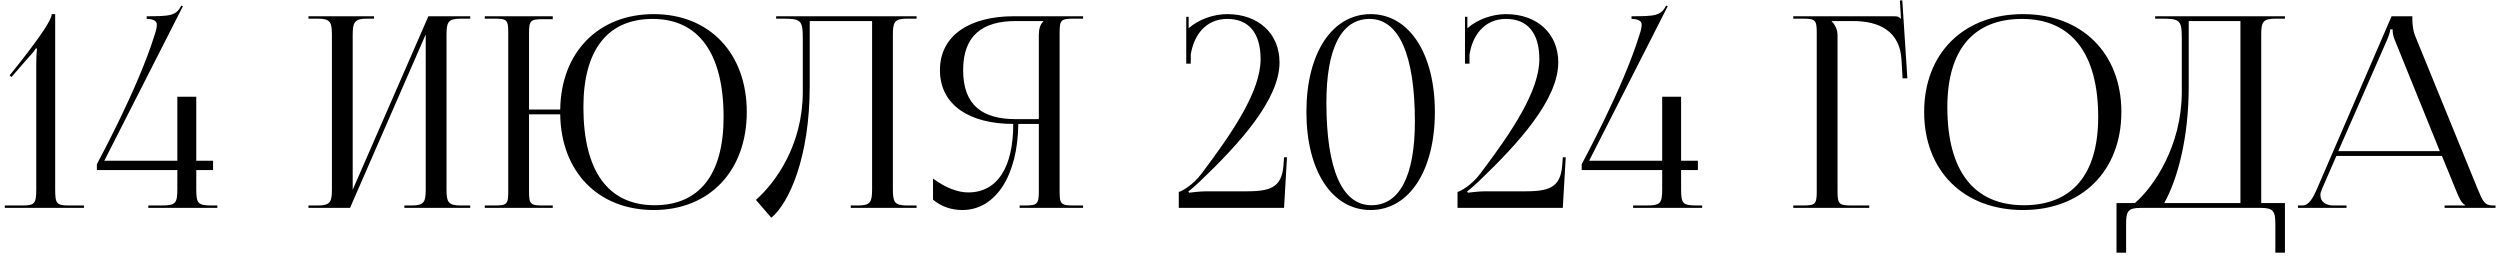 <?xml version="1.0" encoding="UTF-8"?> <svg xmlns="http://www.w3.org/2000/svg" width="469" height="48" viewBox="0 0 469 48" fill="none"><path d="M15.751 39H0.901V38.55H4.101C6.501 38.55 6.801 38.25 6.801 35.45V12.05C6.801 10.9 6.851 9.85 6.951 9.15L6.751 9.05C6.551 9.35 6.201 9.9 5.501 10.6L2.151 14.45L1.801 14.15L3.751 11.7C7.601 6.8 9.701 3.7 9.701 2.65H10.351V35.45C10.351 38.25 10.601 38.55 13.001 38.55H15.751V39ZM19.57 30.15H33.27V18.15H36.821V30.15H39.971V31.9H36.821V35.45C36.821 38.25 37.12 38.55 39.92 38.55H40.77V39H27.82V38.55H30.12C32.92 38.55 33.27 38.25 33.27 35.45V31.9H18.171V30.8C18.32 30.5 25.971 16.45 29.02 6.5C29.32 5.65 29.421 5.05 29.421 4.6C29.421 3.95 28.77 3.55 27.52 3.55V3.05C31.971 3.05 33.02 2.95 34.02 1.05L34.321 1.15L19.57 30.15ZM57.866 39V38.55H59.616C62.016 38.55 62.266 37.85 62.266 35.45V6.6C62.266 4.2 62.016 3.5 59.616 3.5H57.866V3.05H70.166V3.5H68.866C66.466 3.5 66.166 4.2 66.166 6.6V35.6L80.366 3.05H88.216V3.5H86.416C84.016 3.5 83.766 4.2 83.766 6.6V35.45C83.766 37.85 84.016 38.55 86.416 38.55H88.216V39H75.866V38.55H77.216C79.616 38.55 79.866 37.85 79.866 35.45V6.45L65.666 39H57.866ZM90.946 39V38.55H92.696C95.096 38.55 95.346 38.35 95.346 35.95V6.1C95.346 3.7 95.096 3.5 92.696 3.5H90.946V3.05H103.696V3.6H101.946C99.546 3.6 99.246 3.8 99.246 6.2V20.55H105.096C105.246 9.8 112.246 2.65 122.646 2.65C133.096 2.65 140.096 10 140.096 21C140.096 32.05 133.096 39.4 122.646 39.4C112.246 39.4 105.246 32.25 105.096 21.45H99.246V35.95C99.246 38.35 99.546 38.55 101.946 38.55H103.696V39H90.946ZM122.796 38.5C131.196 38.5 135.746 32.75 135.746 21.95C135.746 10 131.046 3.55 122.446 3.55C113.996 3.55 109.446 9.35 109.446 20.1C109.446 32.1 114.096 38.5 122.796 38.5ZM145.604 3.05H149.904H163.604H171.954V3.5H170.154C167.754 3.5 167.504 4.2 167.504 6.6V35.45C167.504 37.85 167.754 38.55 170.154 38.55H171.954V39H159.604V38.55H160.954C163.354 38.55 163.604 37.85 163.604 35.45V3.95H151.904V16.15C151.904 29.5 148.054 38.05 144.704 40.85L141.804 37.5C145.454 34.3 150.554 27.3 150.604 17.35V7.2C150.604 3.7 150.204 3.5 146.704 3.5H145.604V3.05ZM191.284 39V38.55H192.184C194.584 38.55 194.884 38.3 194.884 35.9V23.25H191.034C190.934 32.95 186.784 39.4 180.534 39.4C178.484 39.4 176.534 38.75 175.034 37.45V33.5C177.434 35.25 179.684 36.1 181.634 36.1C187.084 36.1 190.084 31.45 190.084 23.25C182.084 23.25 176.334 19.85 176.334 13.15C176.334 6.5 182.134 3.05 190.134 3.05H203.184V3.5H201.434C199.034 3.5 198.784 3.75 198.784 6.15V35.9C198.784 38.3 199.034 38.55 201.434 38.55H203.184V39H191.284ZM194.884 22.35V6.6C194.884 5.45 195.134 4.6 195.734 4V3.95H190.534C184.434 3.95 180.684 6.55 180.684 13.15C180.684 19.85 184.434 22.35 190.534 22.35H194.884ZM240.888 39H221.138V36C221.588 35.95 223.788 34.75 225.388 32.6C231.438 24.6 236.488 17 236.488 11.1C236.488 6.2 234.288 3.55 230.238 3.55C225.988 3.55 223.888 6.9 223.388 10.25V11.95H222.538V3.15H222.988V5.3C224.838 3.65 227.638 2.65 230.238 2.65C236.088 2.65 240.038 6.3 240.038 11.7C240.038 18.65 232.638 26.85 225.038 34.1C224.538 34.55 223.238 35.75 222.938 35.9L223.088 36.15C223.438 36.1 225.188 35.9 225.988 35.9H233.338C238.038 35.9 240.488 35.45 240.788 30.9L240.888 29.5H241.438L240.888 39ZM256.932 3.55C251.632 3.55 248.832 9.05 248.832 19.25C248.832 31.8 251.782 38.5 257.282 38.5C262.532 38.5 265.432 33.05 265.432 22.8C265.432 10.3 262.432 3.55 256.932 3.55ZM257.132 2.65C264.332 2.65 269.182 10 269.182 21C269.182 32.05 264.332 39.4 257.132 39.4C249.882 39.4 245.082 32.05 245.082 21C245.082 10 249.882 2.65 257.132 2.65ZM293.181 39H273.431V36C273.881 35.95 276.081 34.75 277.681 32.6C283.731 24.6 288.781 17 288.781 11.1C288.781 6.2 286.581 3.55 282.531 3.55C278.281 3.55 276.181 6.9 275.681 10.25V11.95H274.831V3.15H275.281V5.3C277.131 3.65 279.931 2.65 282.531 2.65C288.381 2.65 292.331 6.3 292.331 11.7C292.331 18.65 284.931 26.85 277.331 34.1C276.831 34.55 275.531 35.75 275.231 35.9L275.381 36.15C275.731 36.1 277.481 35.9 278.281 35.9H285.631C290.331 35.9 292.781 35.45 293.081 30.9L293.181 29.5H293.731L293.181 39ZM298.125 30.15H311.825V18.15H315.375V30.15H318.525V31.9H315.375V35.45C315.375 38.25 315.675 38.55 318.475 38.55H319.325V39H306.375V38.55H308.675C311.475 38.55 311.825 38.25 311.825 35.45V31.9H296.725V30.8C296.875 30.5 304.525 16.45 307.575 6.5C307.875 5.65 307.975 5.05 307.975 4.6C307.975 3.95 307.325 3.55 306.075 3.55V3.05C310.525 3.05 311.575 2.95 312.575 1.05L312.875 1.15L298.125 30.15ZM336.421 39V38.55H338.171C340.571 38.55 340.821 38.3 340.821 35.9V6.15C340.821 3.75 340.571 3.5 338.171 3.5H336.421V3.05H355.221C356.021 3.05 356.221 3.15 356.571 3.5H356.621L356.421 0.1L356.871 0.05L357.821 14.7H356.921L356.721 11.2C356.421 5.8 352.471 3.95 347.671 3.95H343.621V4C344.221 4.6 344.721 5.5 344.721 6.6V35.9C344.721 38.3 345.021 38.55 347.421 38.55H350.671V39H336.421ZM379.521 39.4C368.371 39.4 360.971 32.05 360.971 21C360.971 10 368.371 2.65 379.521 2.65C390.571 2.65 397.971 10 397.971 21C397.971 32.05 390.571 39.4 379.521 39.4ZM379.671 38.5C388.721 38.5 393.621 32.75 393.621 21.95C393.621 10 388.571 3.55 379.321 3.55C370.221 3.55 365.321 9.35 365.321 20.1C365.321 32.1 370.321 38.5 379.671 38.5ZM397.055 38.1H400.505C404.155 34.95 409.255 27.3 409.305 17.35V7.2C409.305 3.7 408.905 3.5 405.405 3.5H404.305V3.05H428.655V3.5H426.855C424.455 3.5 424.205 4.2 424.205 6.6V38.1H428.655V47.4H426.855V42.1C426.855 39.7 426.555 39 424.155 39H401.555C399.155 39 398.855 39.7 398.855 42.1V47.4H397.055V38.1ZM406.005 38.1H420.305V3.95H410.605V16.15C410.605 26.1 408.455 33.7 406.005 38.1ZM431.108 39V38.55H431.908C433.158 38.55 433.908 37.15 434.658 35.45L448.658 3.05H452.558V3.65C452.558 4.65 452.758 5.95 453.008 6.55L464.808 35.45C465.808 37.85 466.108 38.55 467.758 38.55H468.158V39H458.608V38.55H462.458V38.45C461.808 38.2 461.258 36.95 460.908 36.1L458.108 29.25H438.308L435.608 35.45C435.408 35.9 435.308 36.25 435.308 36.6C435.308 37.8 436.258 38.55 437.758 38.55H440.208V39H431.108ZM438.658 28.35H457.708L449.258 7.5C448.908 6.7 448.858 6.05 448.858 5.5H448.408C448.408 5.8 448.258 6.45 447.808 7.5L438.658 28.35Z" fill="black"></path></svg> 